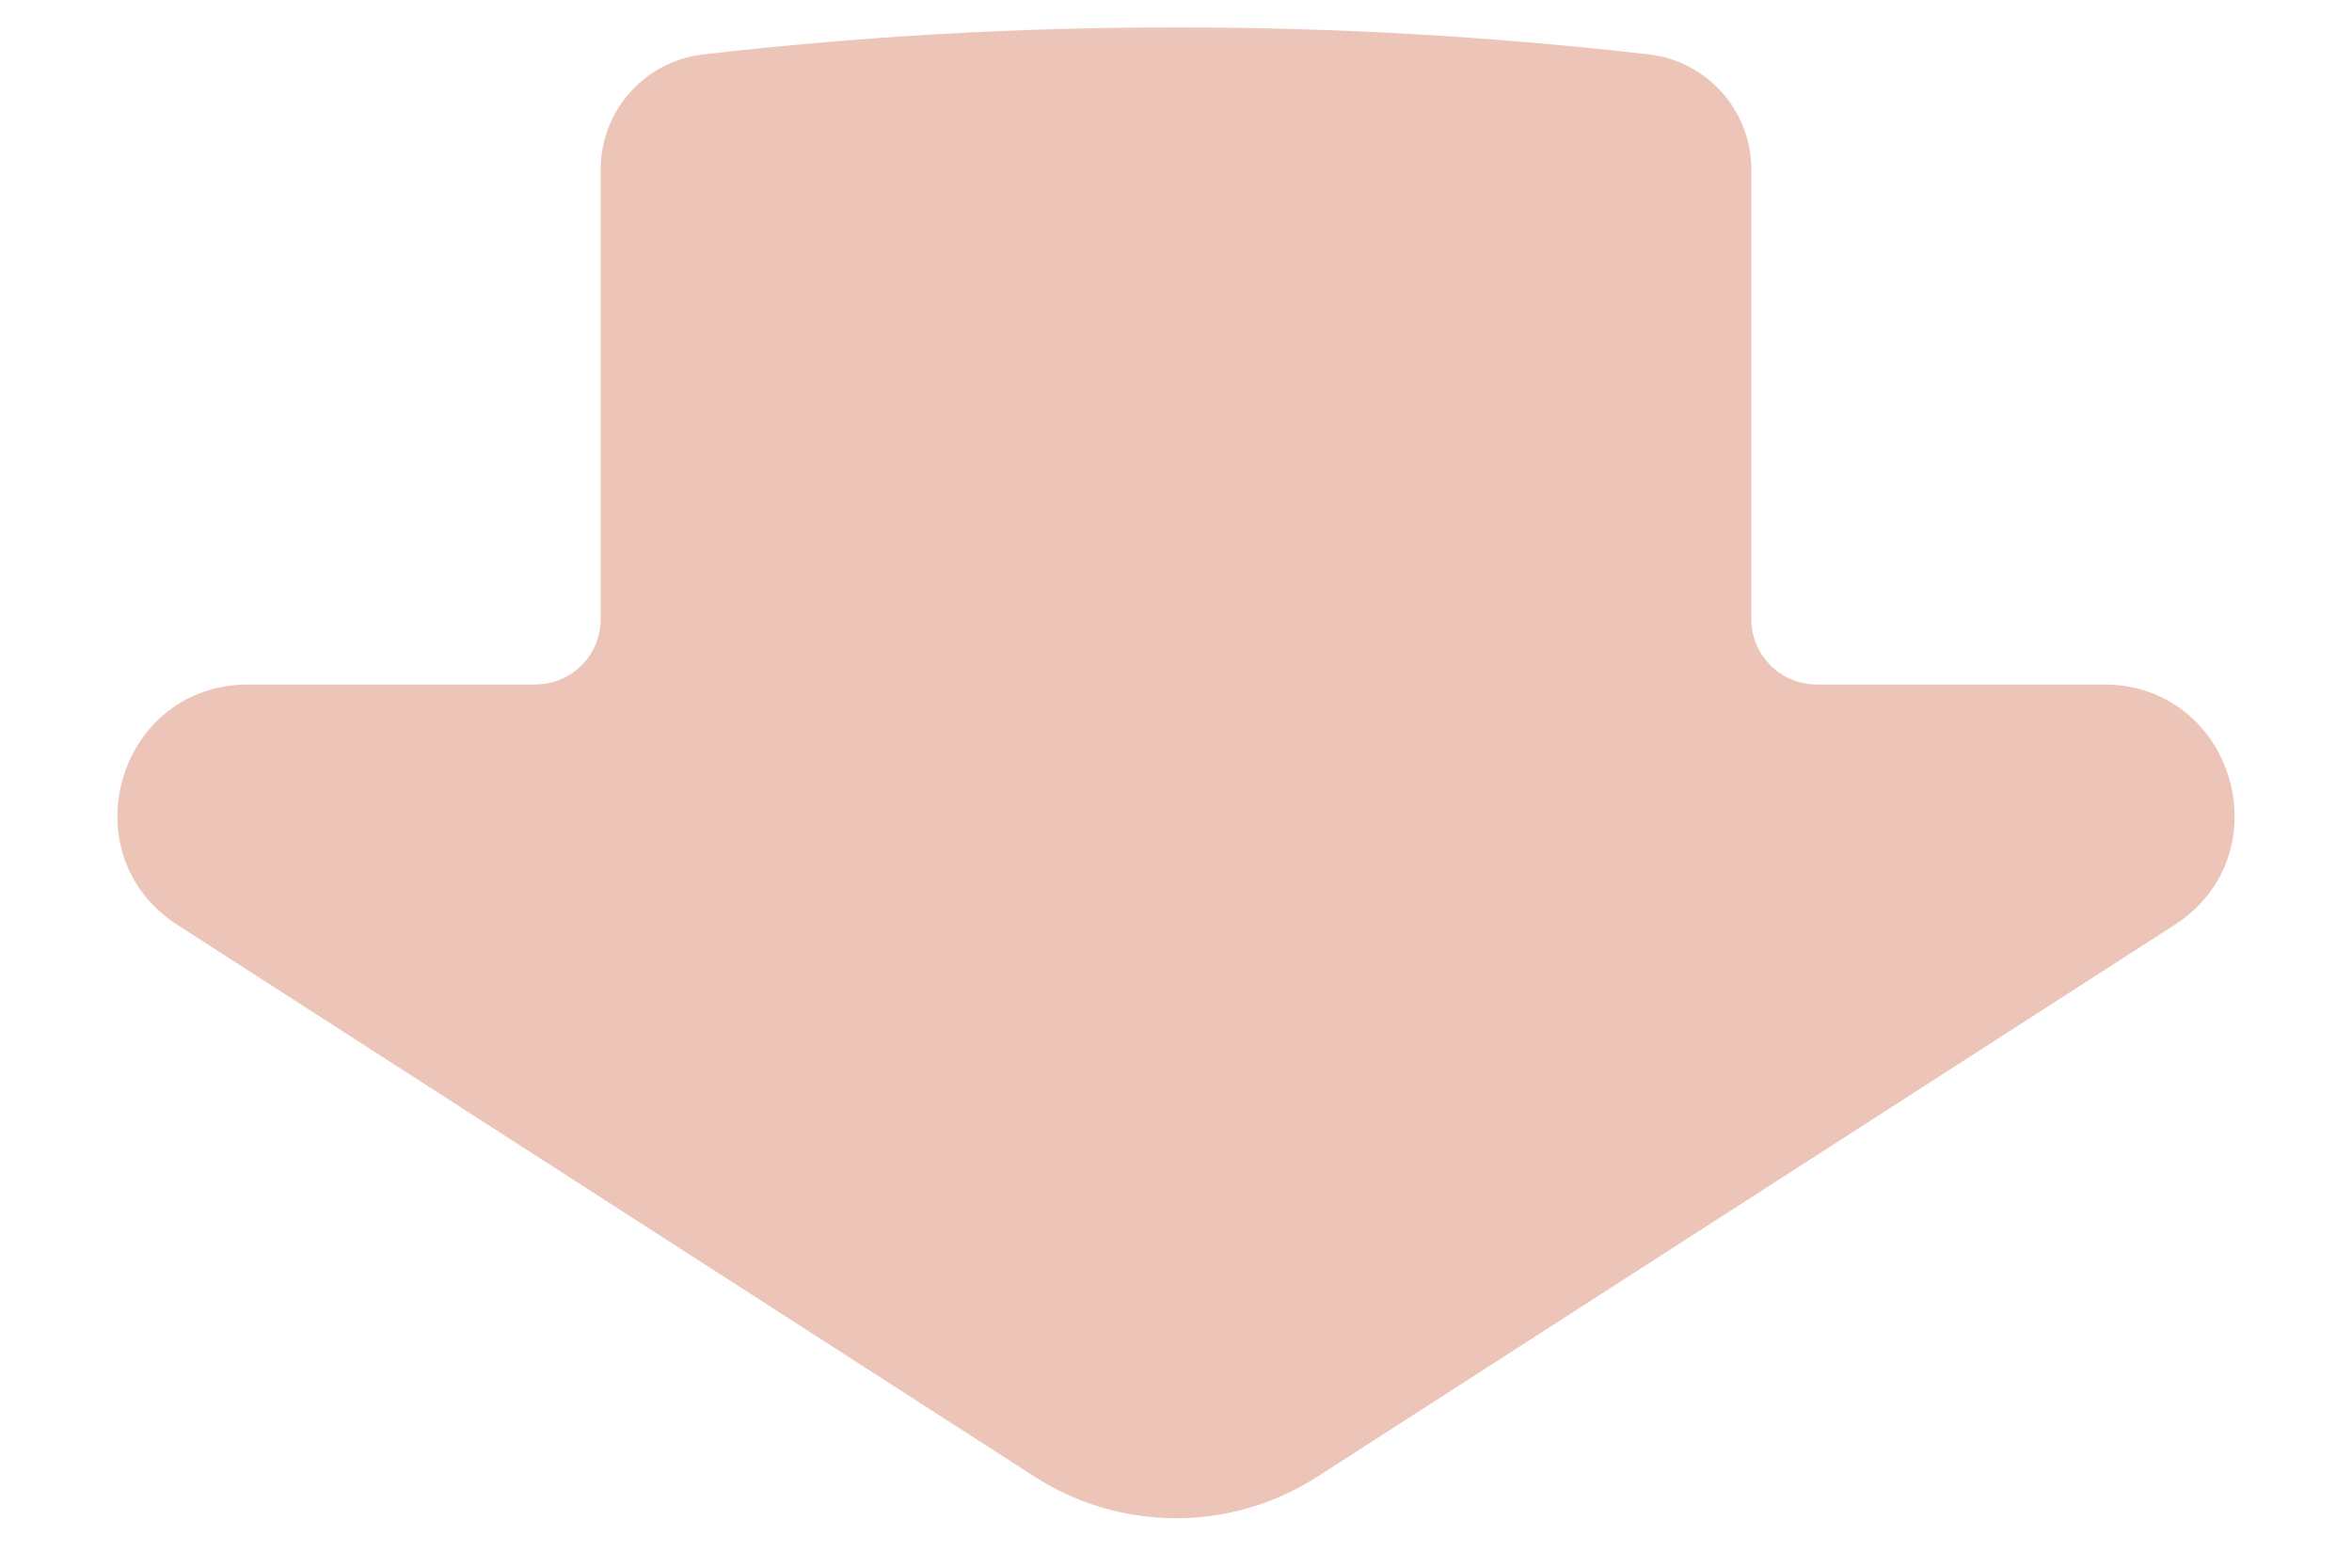 <svg width="36" height="24" viewBox="0 0 36 24" fill="none" xmlns="http://www.w3.org/2000/svg">
<mask id="mask0_490_2658" style="mask-type:alpha" maskUnits="userSpaceOnUse" x="0" y="0" width="36" height="24">
<rect width="36" height="24" fill="#D9D9D9"/>
</mask>
<g mask="url(#mask0_490_2658)">
<path d="M26.806 2.595C26.806 1.694 26.131 0.936 25.236 0.833C20.428 0.28 15.572 0.28 10.764 0.833C9.869 0.936 9.194 1.694 9.194 2.595V9.479C9.194 10.031 8.746 10.479 8.194 10.479H3.801C1.805 10.479 1.04 13.08 2.718 14.161L15.835 22.606C17.153 23.455 18.847 23.455 20.165 22.606L33.282 14.161C34.96 13.08 34.195 10.479 32.199 10.479H27.806C27.254 10.479 26.806 10.031 26.806 9.479V2.595Z" fill="#ECC4B8"/>
</g>
</svg>
